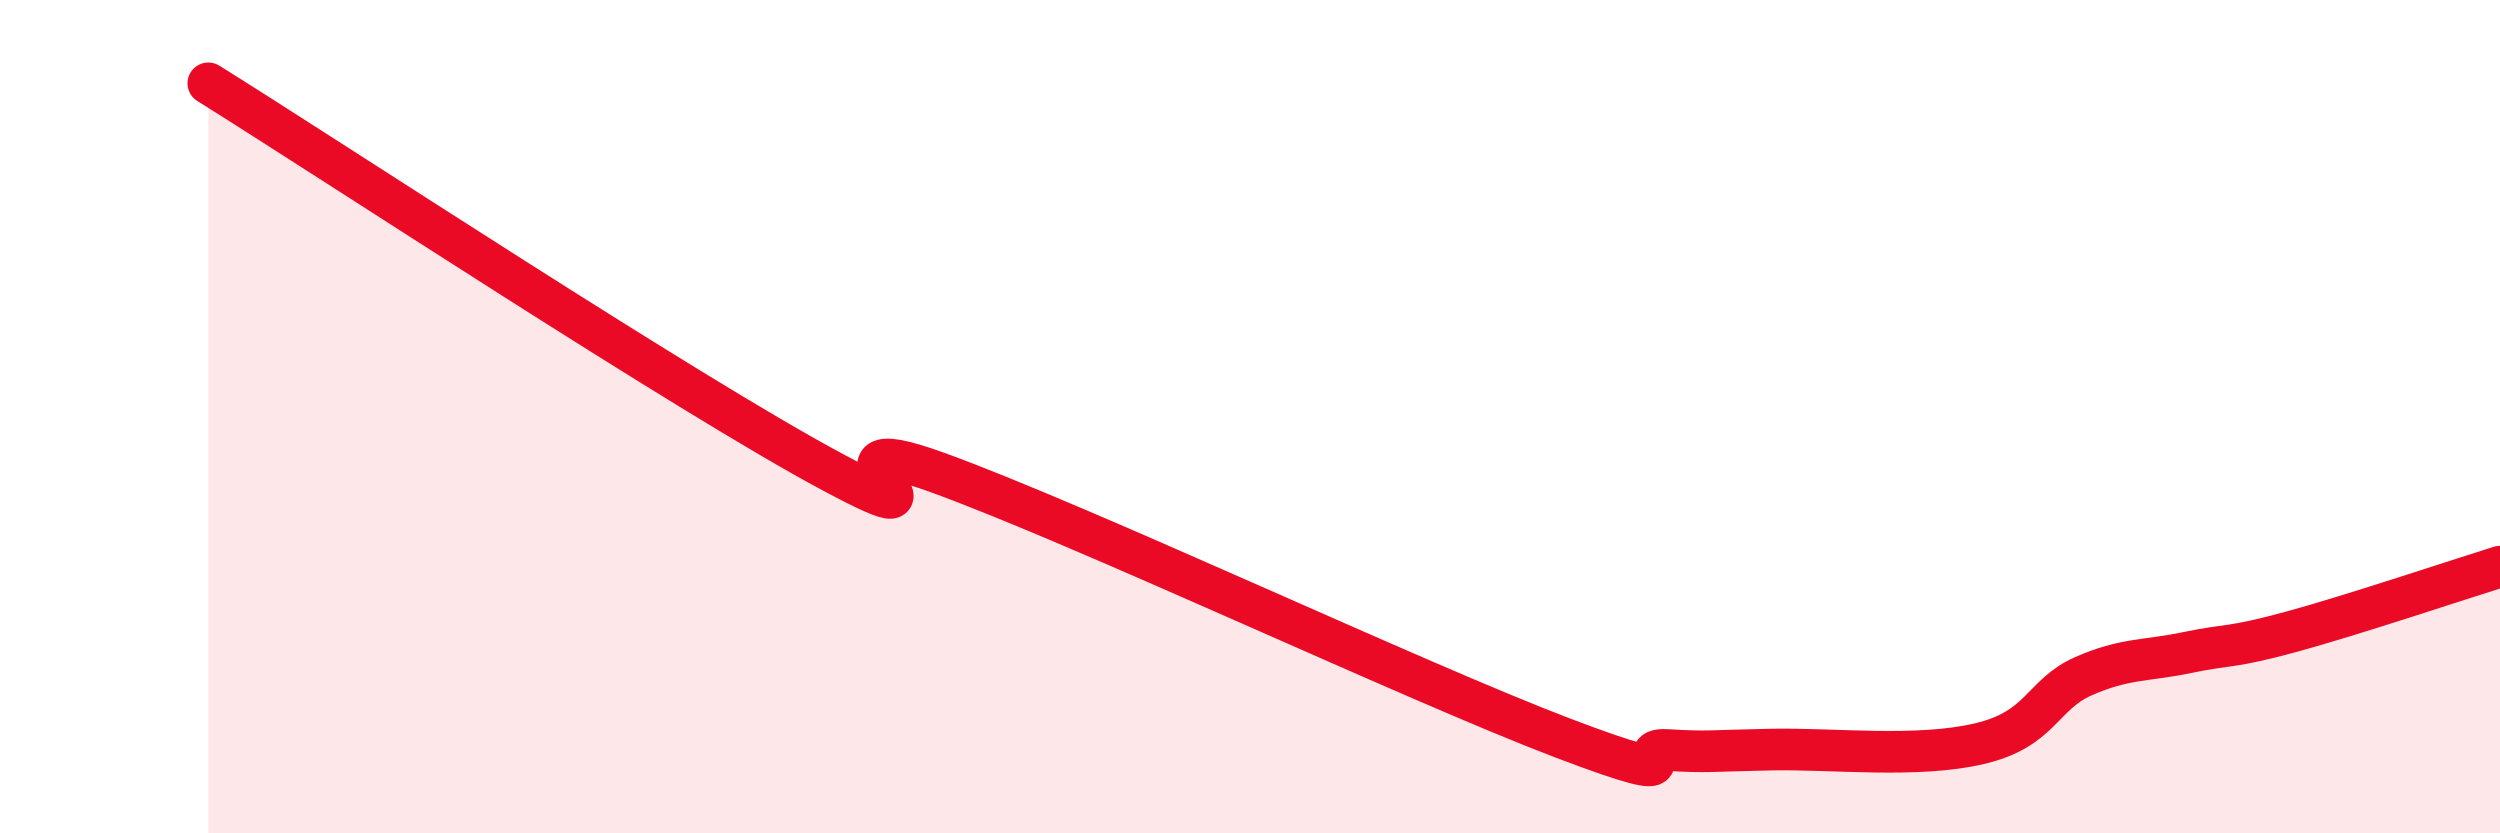 
    <svg width="60" height="20" viewBox="0 0 60 20" xmlns="http://www.w3.org/2000/svg">
      <path
        d="M 5,2 C 8,3.87 16.5,9.47 20,11.34 C 23.5,13.21 19,10.07 22.5,11.34 C 26,12.61 34,16.38 37.5,17.71 C 41,19.04 39,17.94 40,18 C 41,18.06 41,18.02 42.5,17.99 C 44,17.96 46,18.2 47.5,17.85 C 49,17.5 49,16.67 50,16.23 C 51,15.79 51.5,15.87 52.5,15.66 C 53.5,15.45 53.5,15.57 55,15.16 C 56.5,14.75 59,13.91 60,13.6L60 20L5 20Z"
        fill="#EB0A25"
        opacity="0.1"
        stroke-linecap="round"
        stroke-linejoin="round"
      />
      <path
        d="M 5,2 C 8,3.87 16.5,9.47 20,11.34 C 23.5,13.21 19,10.07 22.5,11.34 C 26,12.61 34,16.38 37.5,17.71 C 41,19.04 39,17.94 40,18 C 41,18.06 41,18.02 42.5,17.99 C 44,17.96 46,18.2 47.5,17.85 C 49,17.5 49,16.67 50,16.23 C 51,15.79 51.5,15.87 52.5,15.66 C 53.5,15.45 53.5,15.57 55,15.16 C 56.5,14.75 59,13.91 60,13.6"
        stroke="#EB0A25"
        stroke-width="1"
        fill="none"
        stroke-linecap="round"
        stroke-linejoin="round"
      />
    </svg>
  